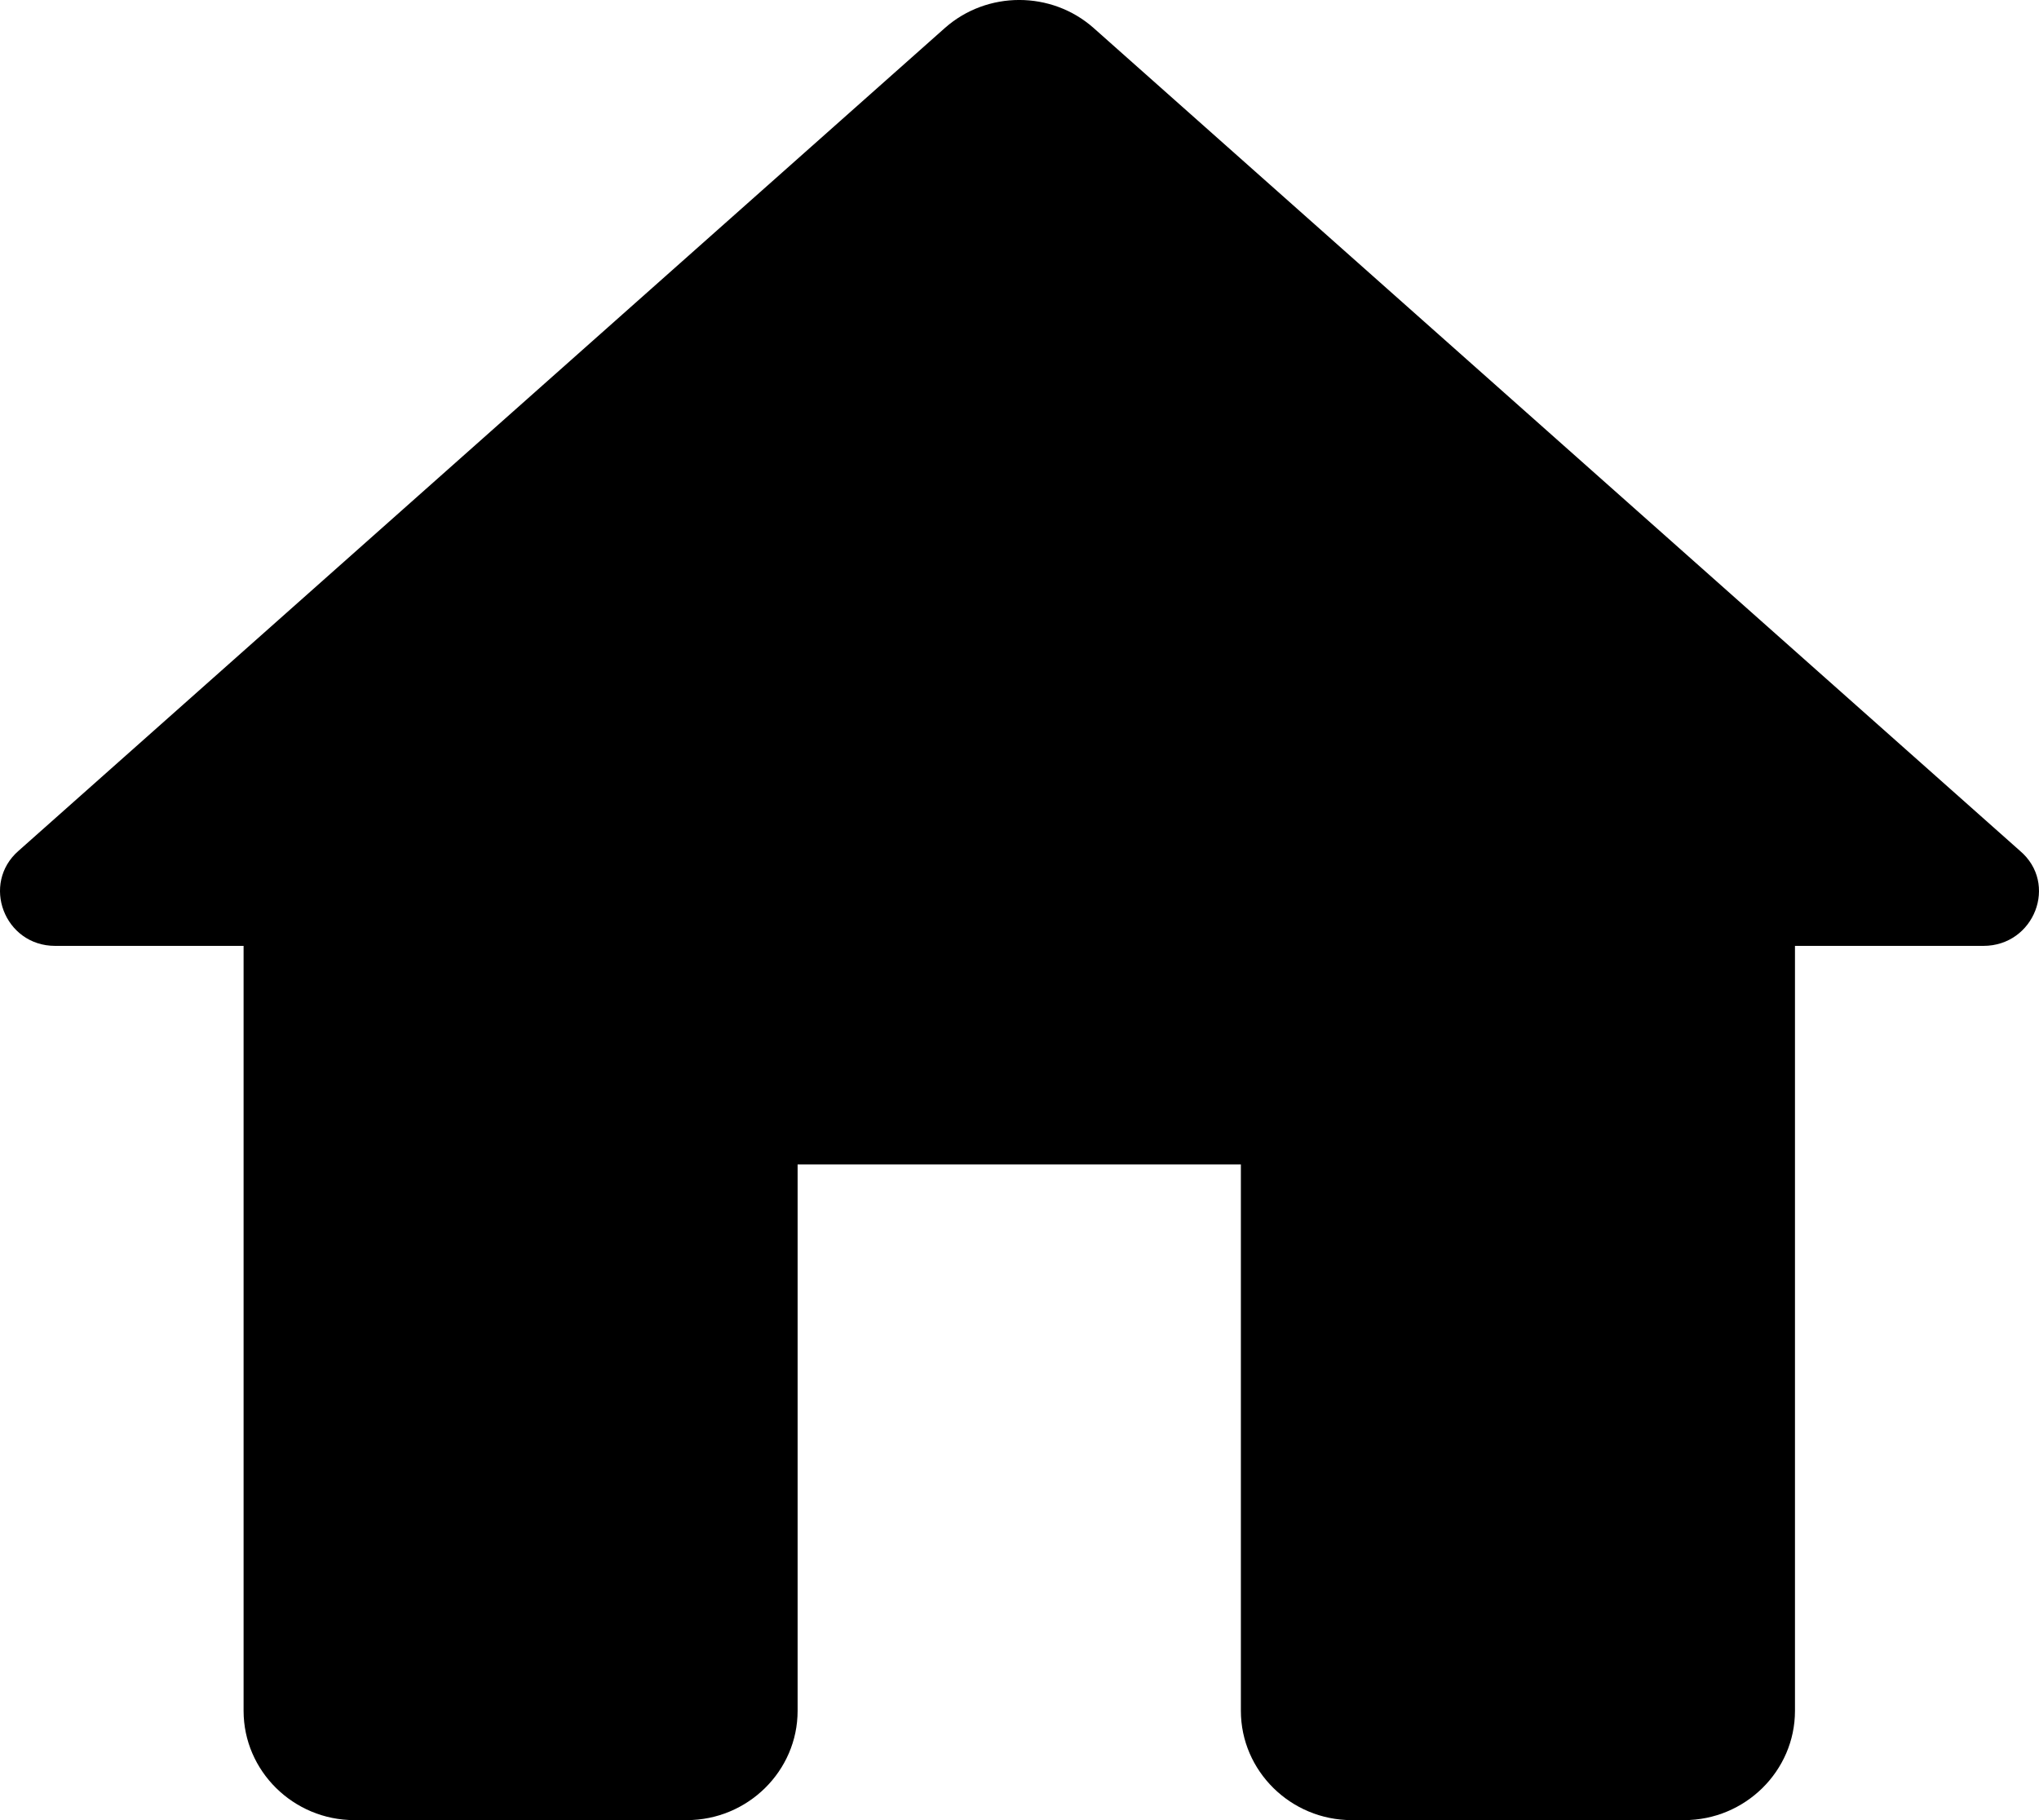 <svg width="28" height="25" viewBox="0 0 28 25" fill="none" xmlns="http://www.w3.org/2000/svg">
<path d="M10.953 23.499V15.994H17.04V23.499C17.04 24.325 17.725 25 18.562 25H23.127C23.964 25 24.649 24.325 24.649 23.499V12.992H27.236C27.936 12.992 28.27 12.136 27.738 11.686L15.016 0.383C14.438 -0.128 13.555 -0.128 12.977 0.383L0.255 11.686C-0.262 12.136 0.058 12.992 0.758 12.992H3.345V23.499C3.345 24.325 4.029 25 4.866 25H9.431C10.268 25 10.953 24.325 10.953 23.499Z" fill="black"/>
</svg>
